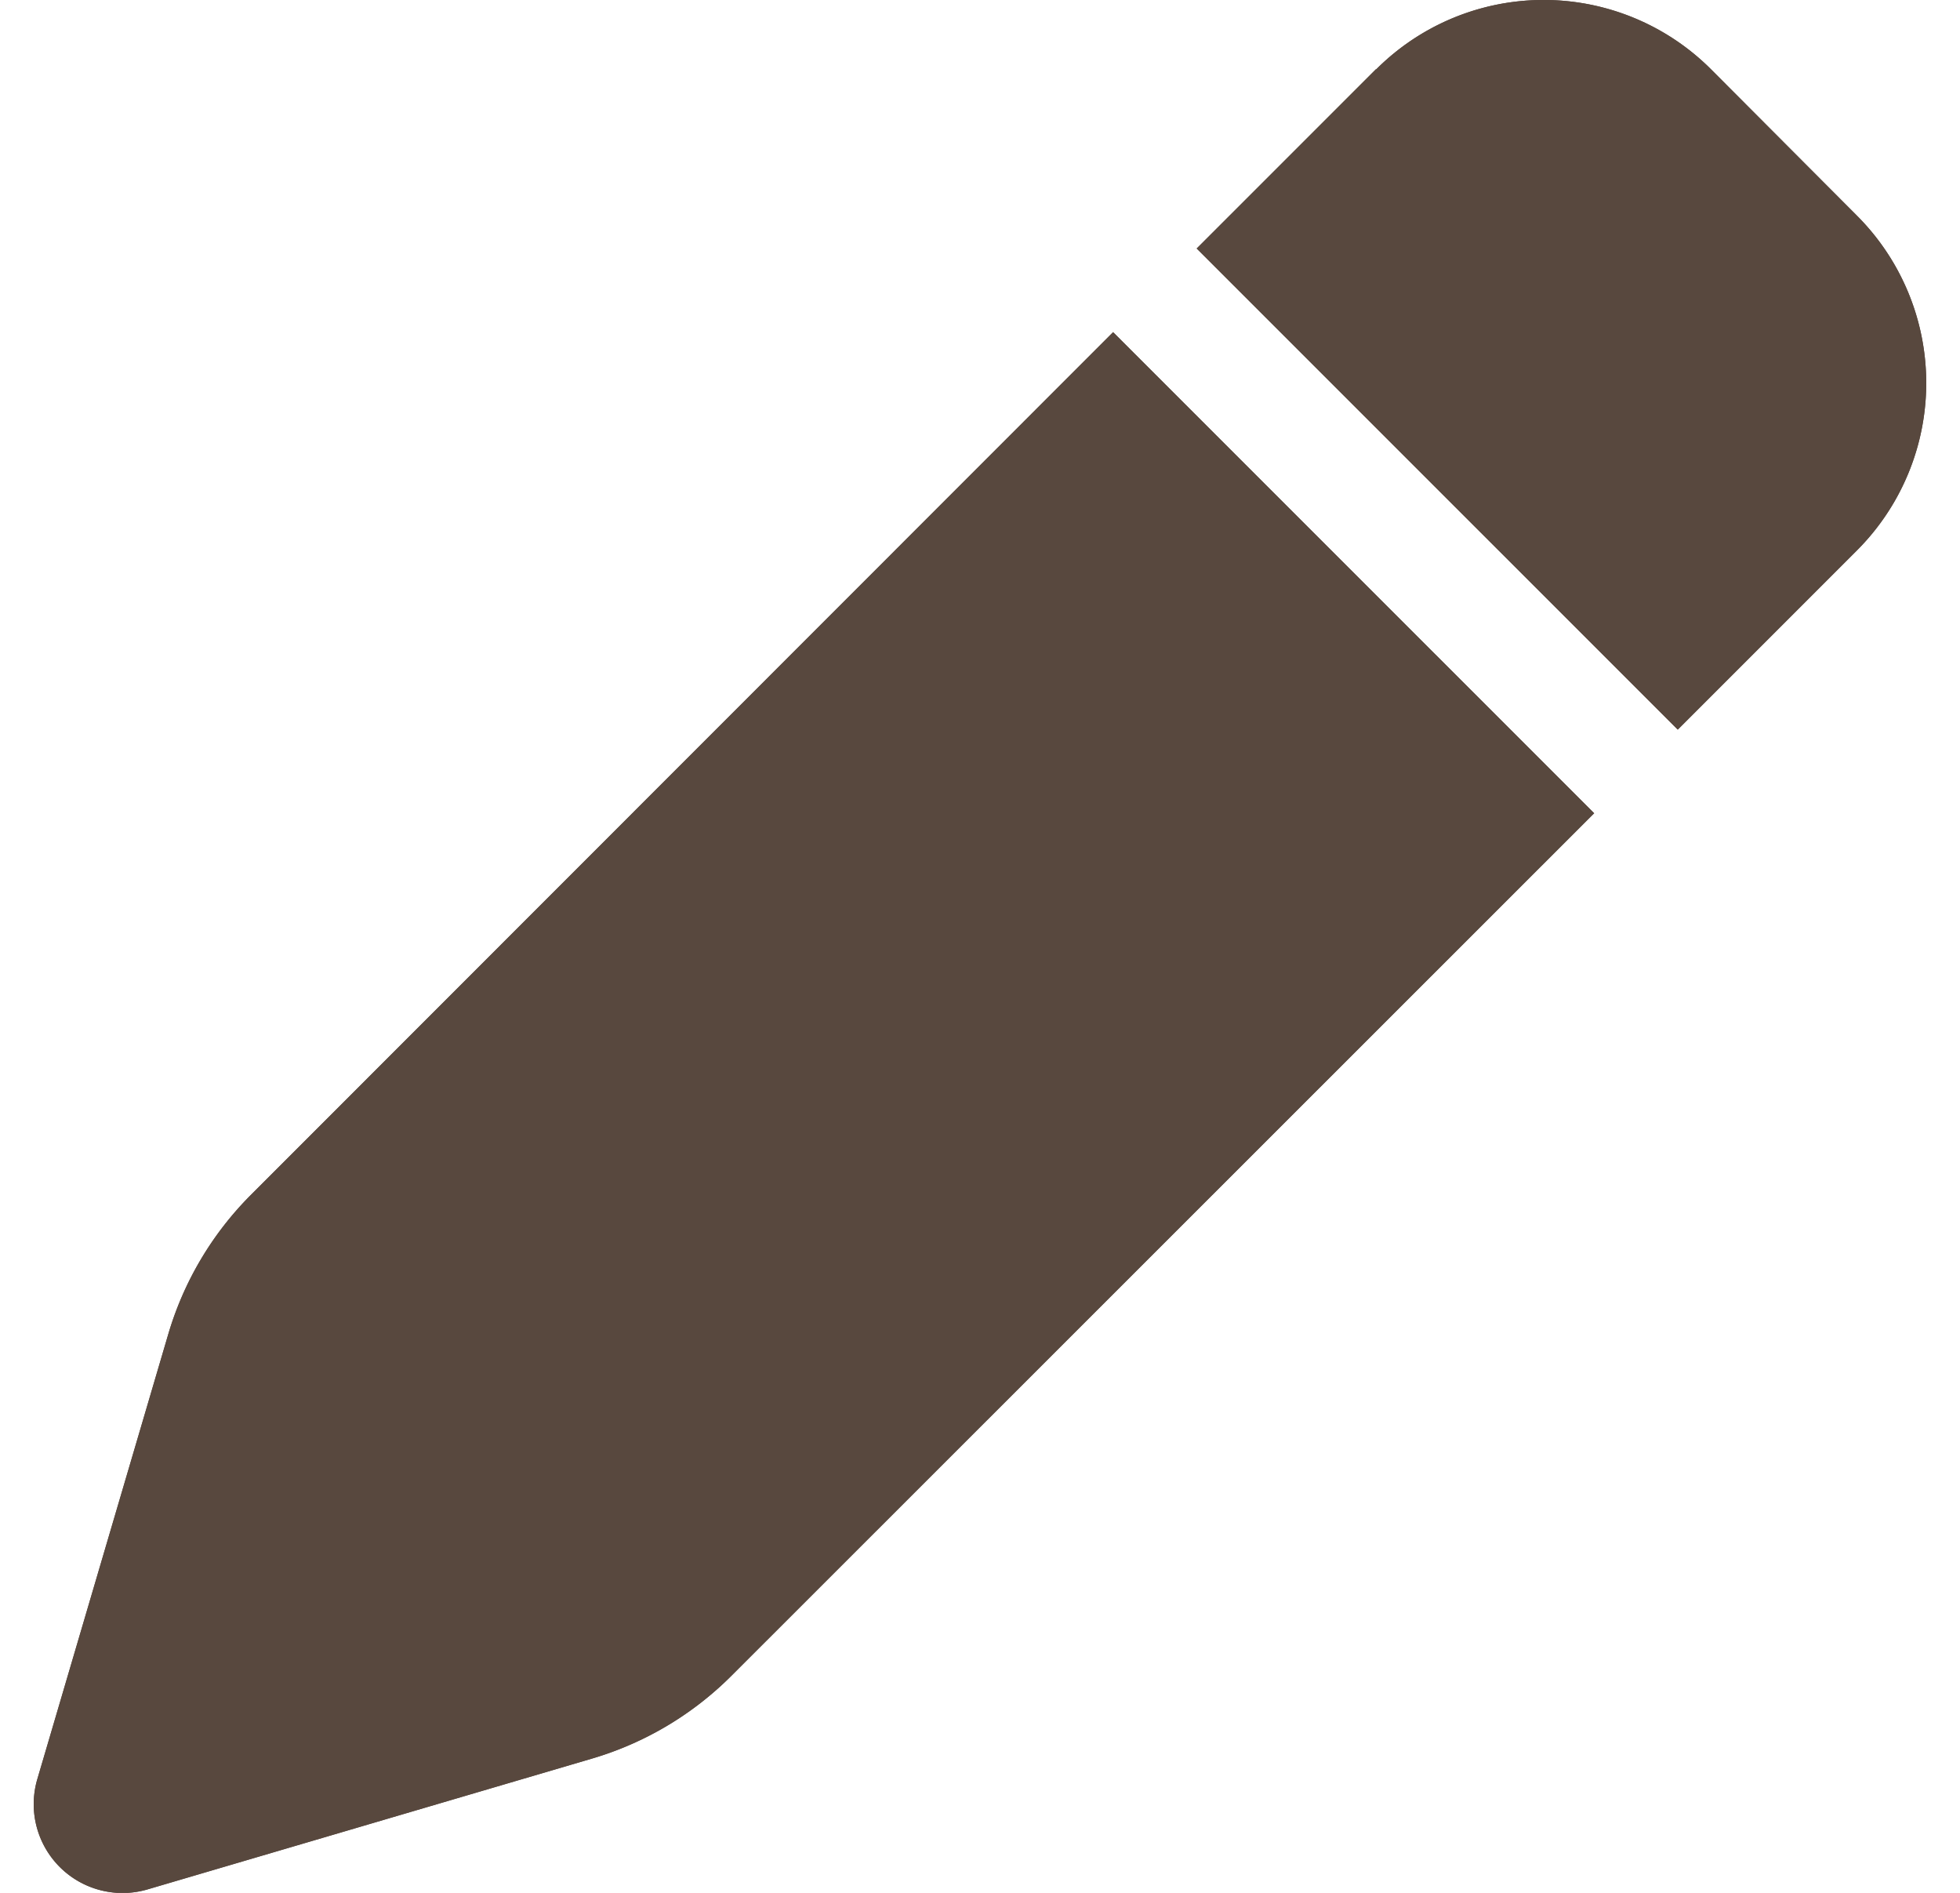 <svg width="29" height="28" fill="none" xmlns="http://www.w3.org/2000/svg"><path d="M20.356 1.026l-2.65 2.65 7.118 7.117 2.65-2.65a3.502 3.502 0 000-4.954l-2.157-2.163a3.503 3.503 0 00-4.955 0h-.006zM16.47 4.913L3.708 17.68a4.855 4.855 0 00-1.216 2.048L.554 26.312A1.314 1.314 0 002.18 27.95l6.586-1.938a4.855 4.855 0 002.048-1.215L23.587 12.03l-7.118-7.117z" fill="#58483E"/><path d="M20.356 1.026l-2.65 2.65 7.118 7.117 2.65-2.65a3.502 3.502 0 000-4.954l-2.157-2.163a3.503 3.503 0 00-4.955 0h-.006zM16.47 4.913L3.708 17.68a4.855 4.855 0 00-1.216 2.048L.554 26.312A1.314 1.314 0 002.18 27.95l6.586-1.938a4.855 4.855 0 002.048-1.215L23.587 12.03l-7.118-7.117z" fill="#58483E"/></svg>